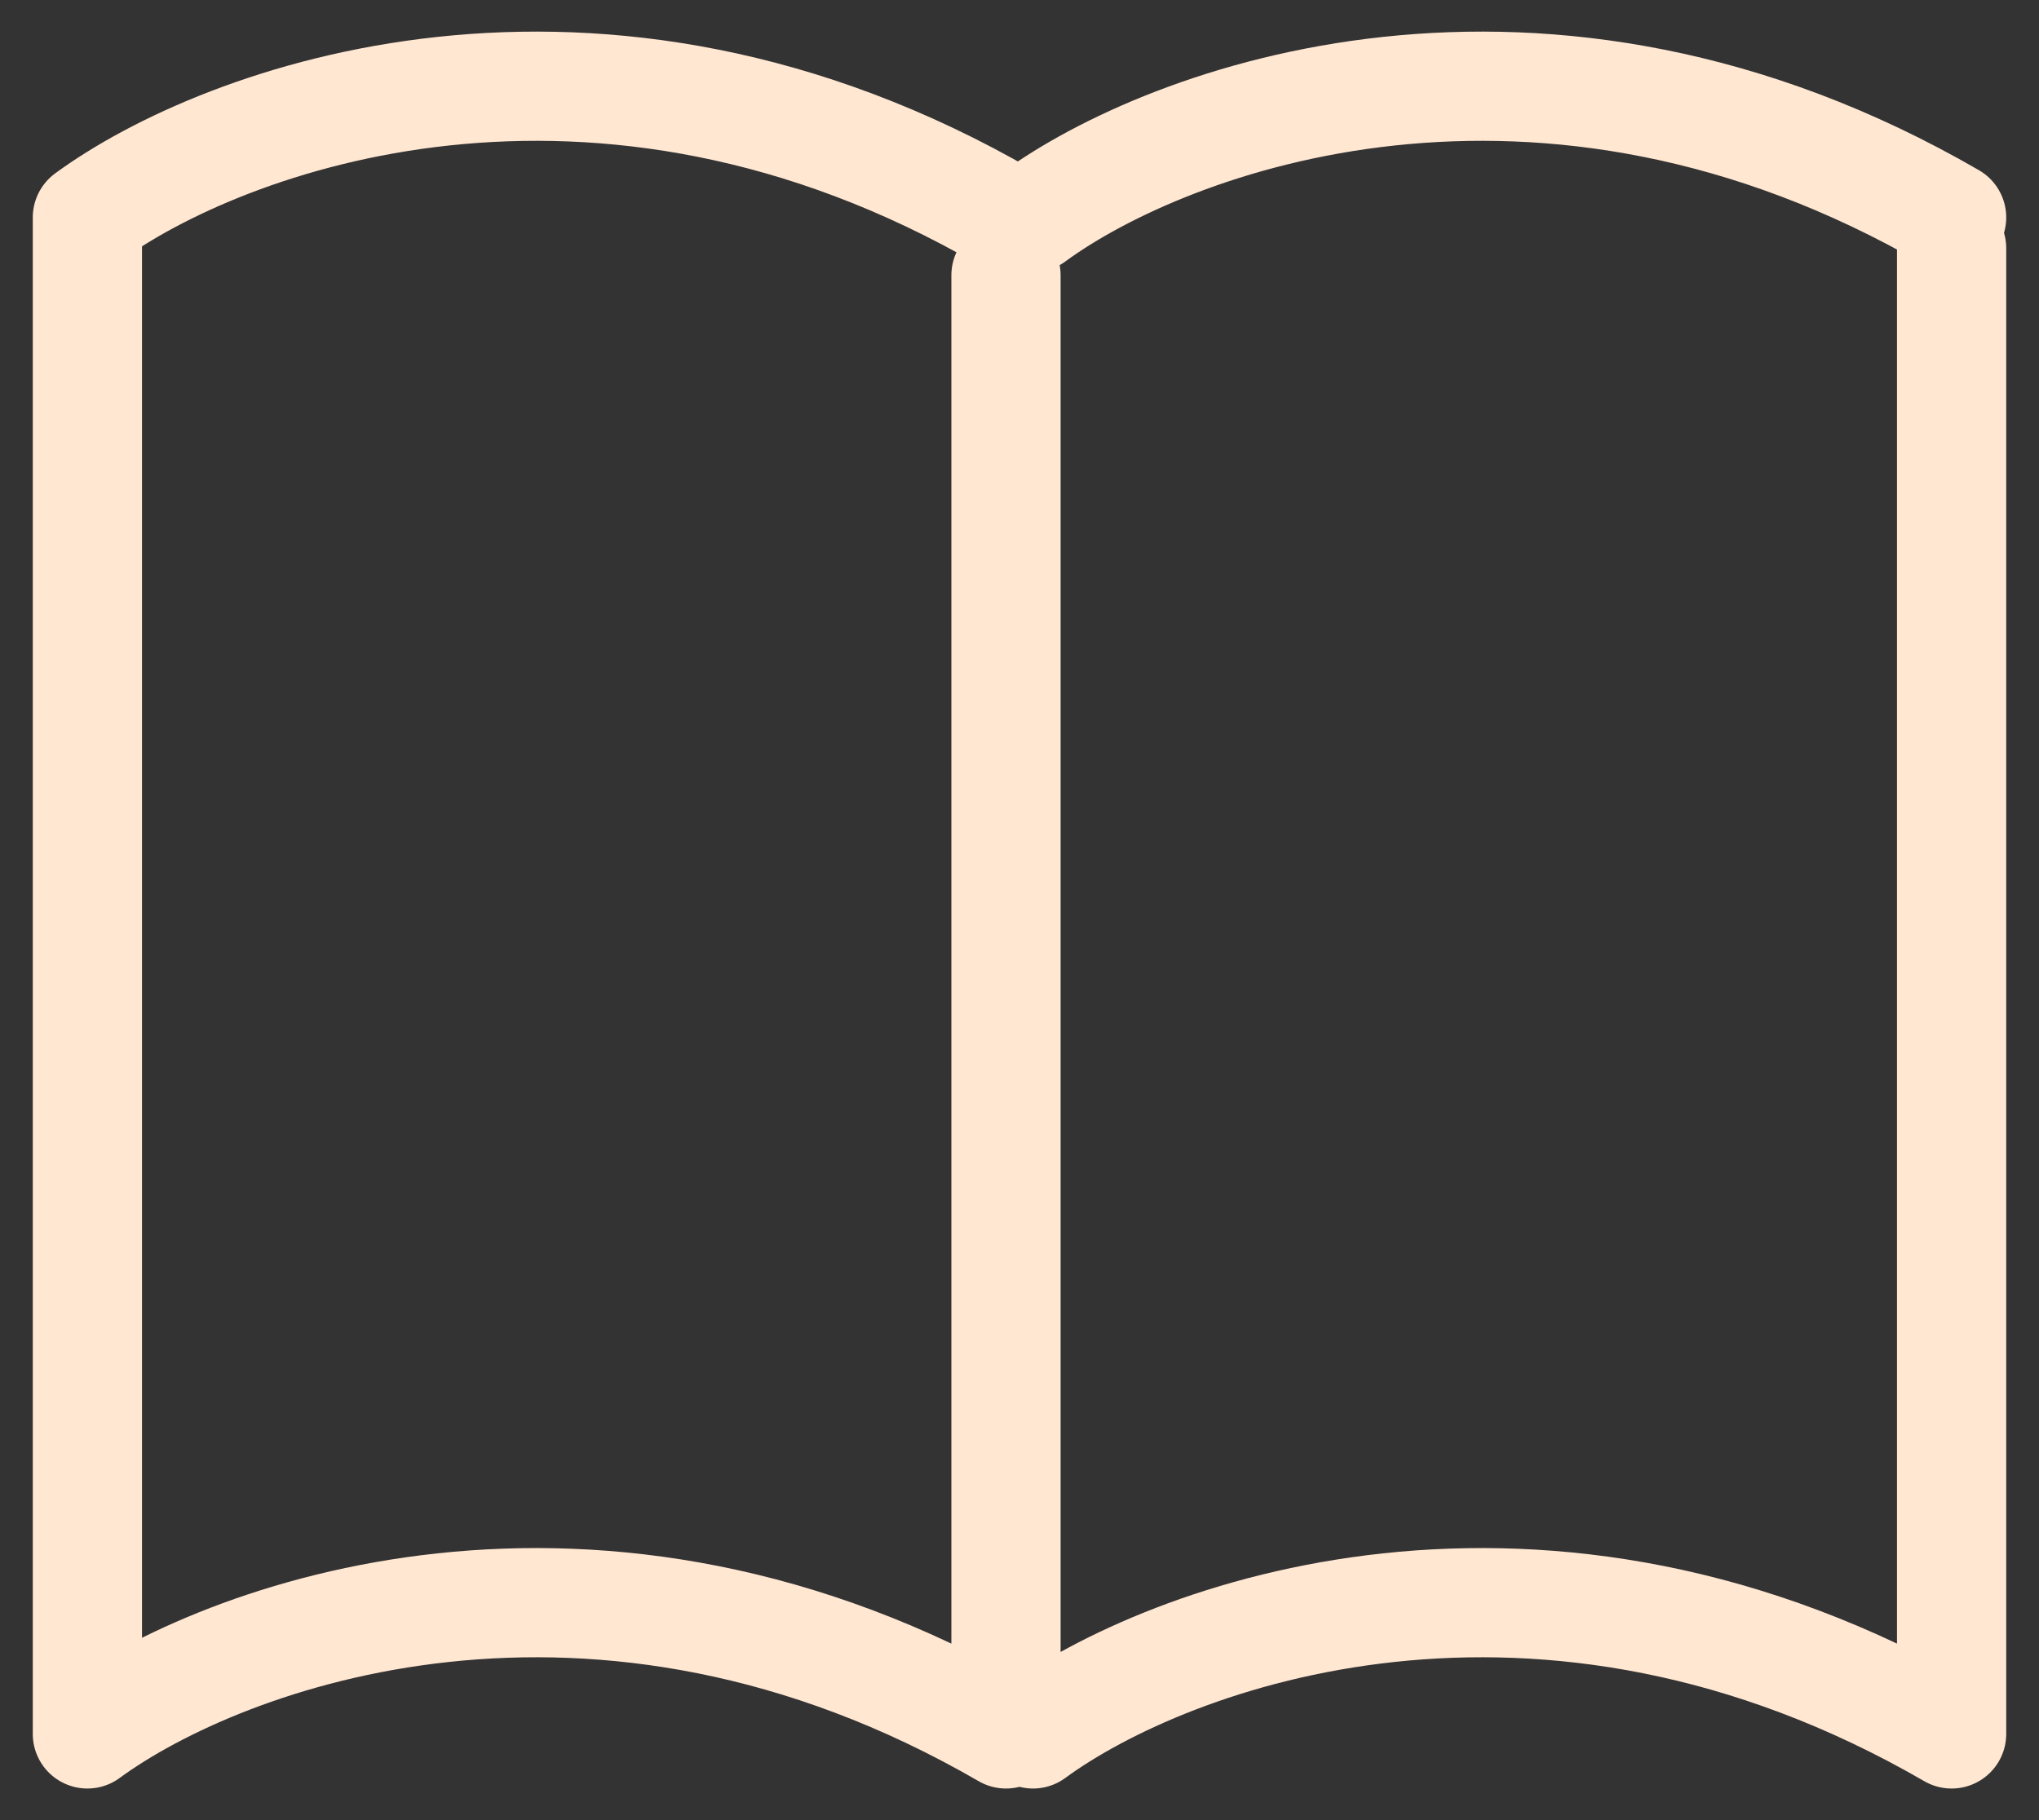 <?xml version="1.0" encoding="UTF-8"?>
<svg xmlns="http://www.w3.org/2000/svg" width="56" height="50" viewBox="0 0 56 50" fill="none">
  <rect x="0" y="0" width="56" height="50" fill="#333333" stroke="none"/>
  <path d="M28.371 47.632C32.081 44.911 42.322 41.102 53.6 47.632V6.82M2.4 6.078V47.632C6.111 44.911 16.351 41.102 27.629 47.632V7.562M2.4 5.974C6.111 3.253 16.351 -0.556 27.629 5.974M28.371 5.974C32.081 3.253 42.322 -0.556 53.6 5.974" stroke="#FFE7D2" stroke-width="3" stroke-linecap="round" stroke-linejoin="round"></path>
</svg>
